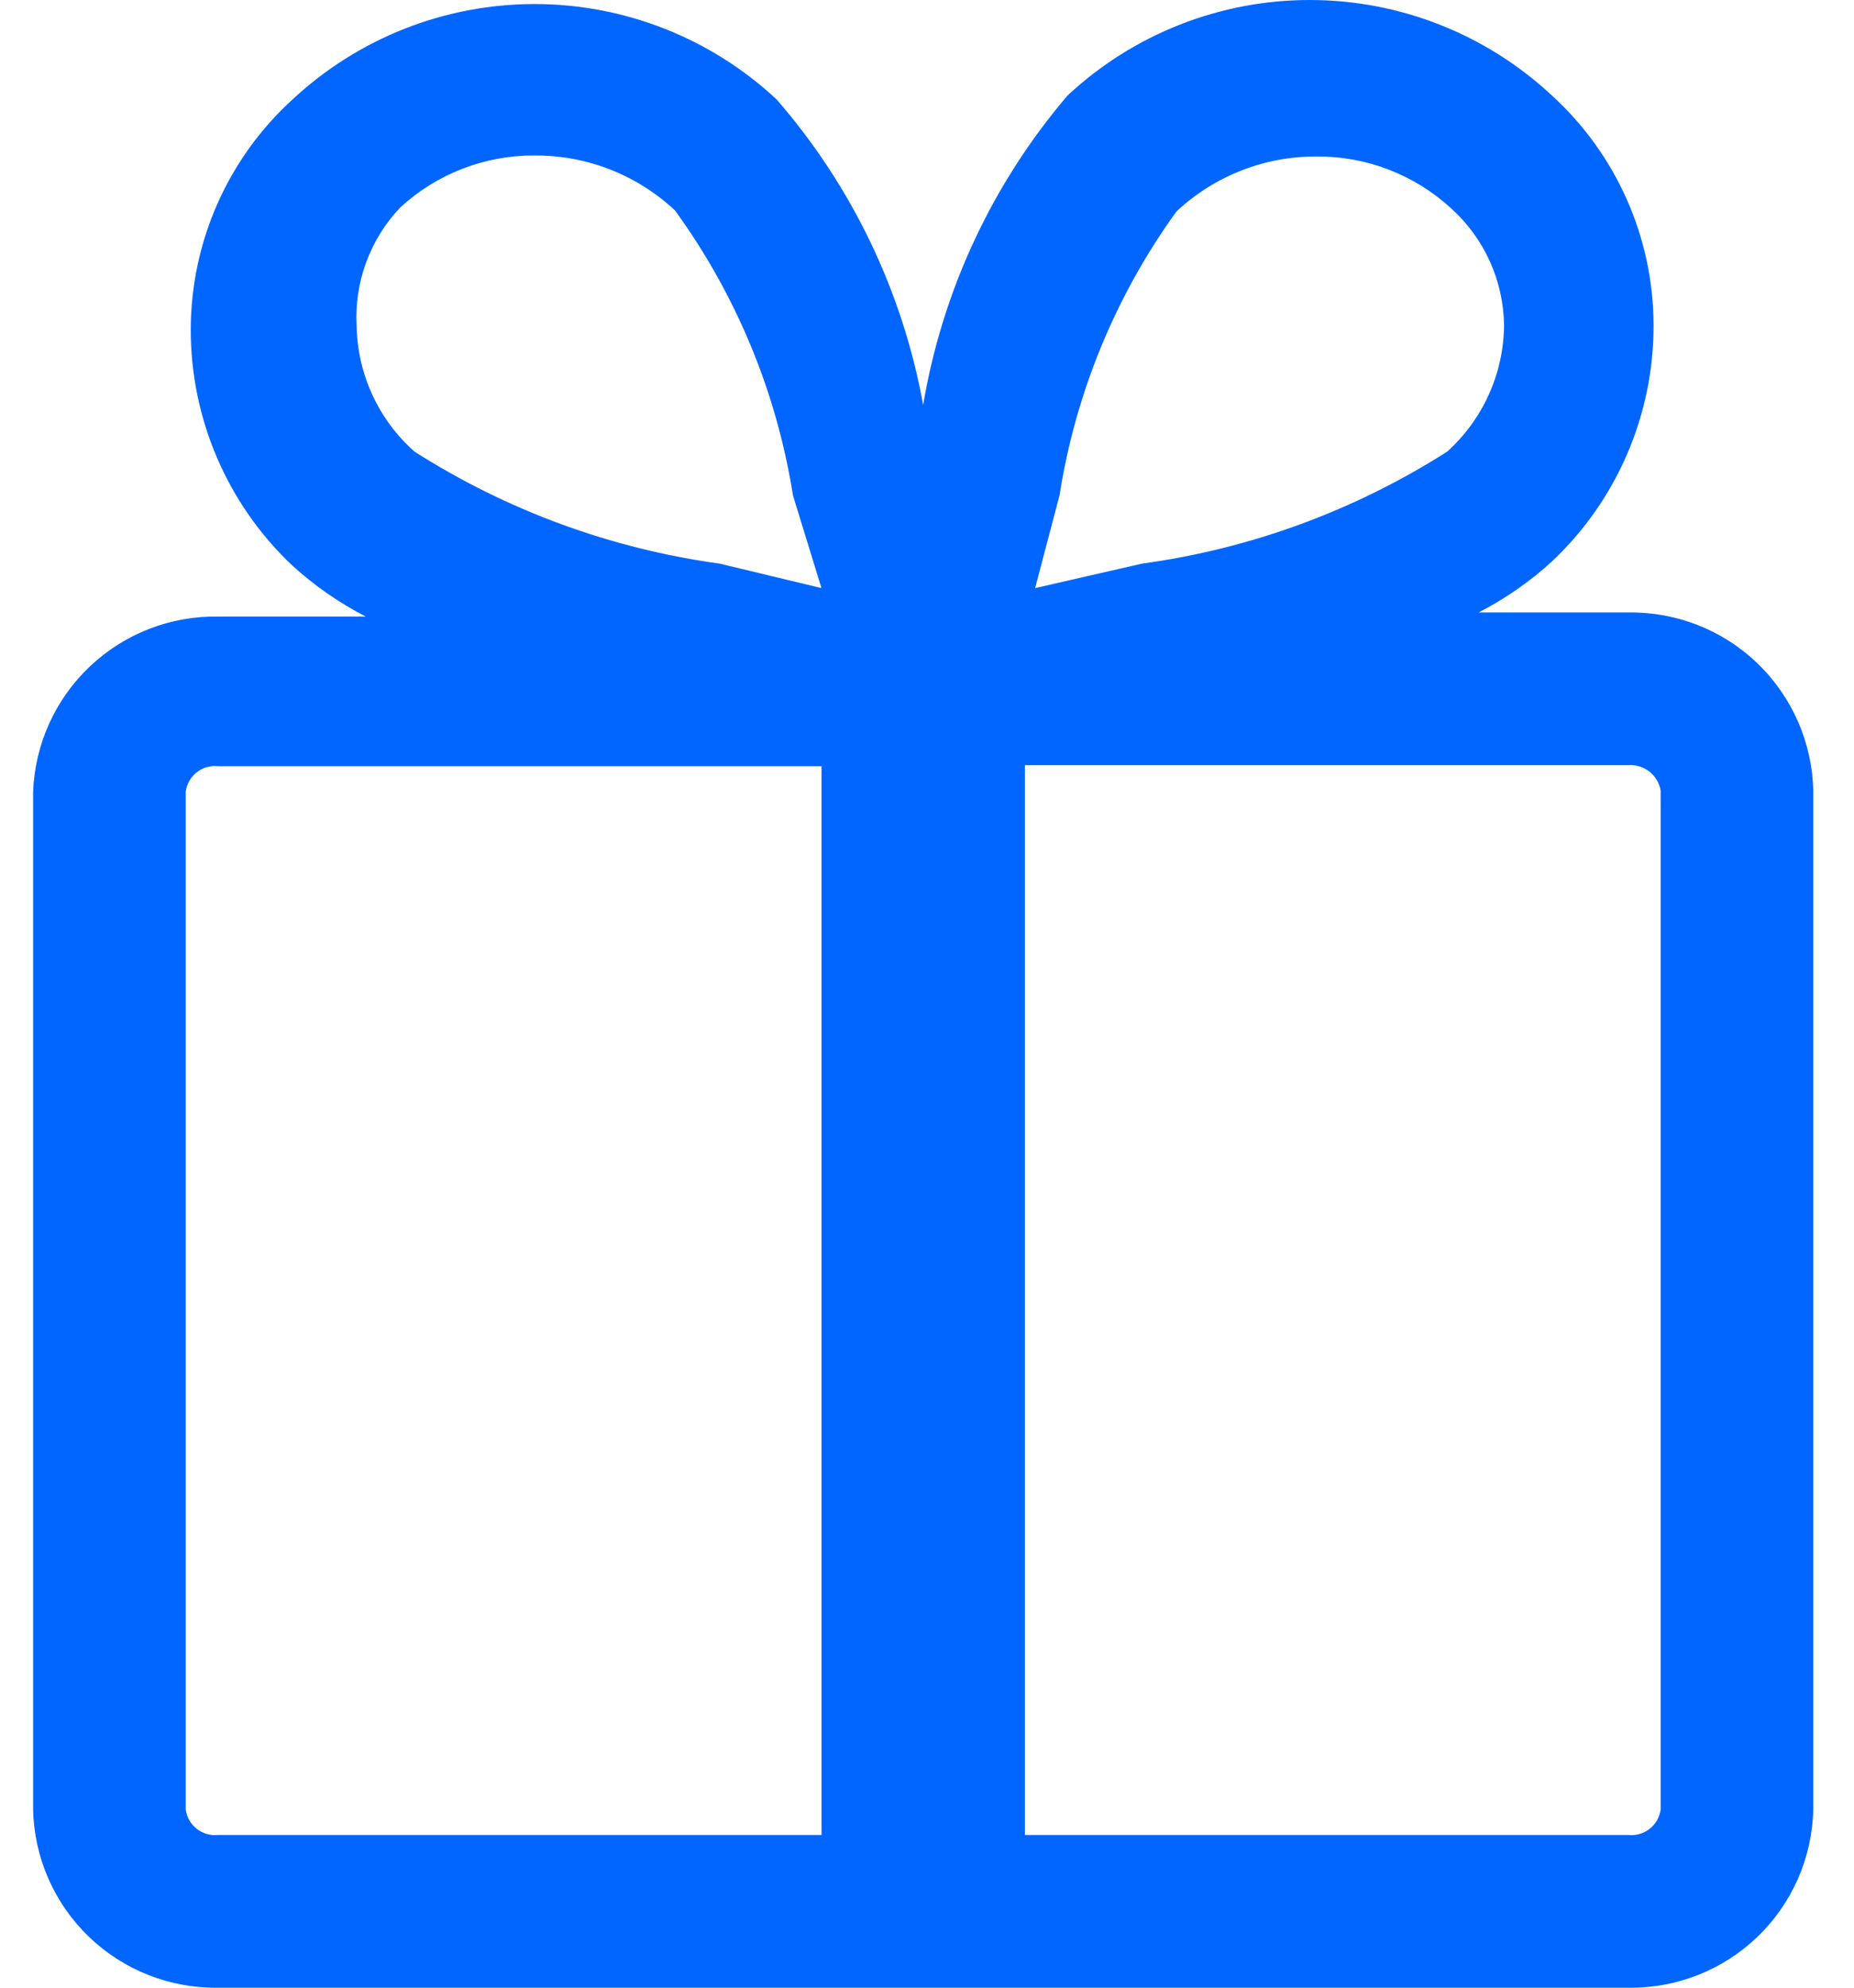 <svg width="28" height="30" viewBox="0 0 28 30" fill="none" xmlns="http://www.w3.org/2000/svg"><path d="M24.589 9.244H22.33C22.731 9.038 23.103 8.78 23.436 8.476C24.423 7.548 24.979 6.251 24.973 4.897C24.967 3.58 24.41 2.327 23.436 1.44C22.444 0.515 21.137 0 19.78 0C18.423 0 17.117 0.515 16.124 1.44C14.987 2.771 14.233 4.385 13.942 6.111C13.632 4.403 12.868 2.811 11.73 1.502C10.738 0.576 9.431 0.061 8.074 0.061C6.717 0.061 5.41 0.576 4.417 1.502C3.444 2.388 2.887 3.642 2.881 4.958C2.875 6.313 3.431 7.609 4.417 8.538C4.751 8.841 5.123 9.1 5.524 9.306H3.296C2.577 9.293 1.882 9.563 1.359 10.057C0.836 10.551 0.528 11.229 0.5 11.948V27.311C0.516 28.038 0.819 28.729 1.343 29.232C1.867 29.736 2.569 30.012 3.296 30H24.589C25.316 30.012 26.018 29.736 26.542 29.232C27.066 28.729 27.369 28.038 27.385 27.311V11.948C27.373 11.219 27.071 10.524 26.547 10.017C26.023 9.51 25.318 9.232 24.589 9.244L24.589 9.244ZM16.001 7.478C16.244 5.93 16.849 4.461 17.768 3.191C18.342 2.654 19.101 2.357 19.888 2.362C20.639 2.357 21.363 2.637 21.916 3.145C22.417 3.597 22.707 4.237 22.715 4.912C22.708 5.64 22.395 6.331 21.855 6.817C20.458 7.706 18.886 8.283 17.246 8.507L15.633 8.876L16.001 7.478ZM6.046 3.13C6.599 2.622 7.323 2.342 8.074 2.347C8.861 2.341 9.62 2.639 10.194 3.176C11.119 4.449 11.73 5.923 11.976 7.478L12.406 8.876L10.87 8.507H10.87C9.23 8.282 7.658 7.706 6.261 6.817C5.718 6.337 5.401 5.652 5.386 4.927C5.348 4.263 5.587 3.612 6.046 3.13ZM2.805 27.311V11.948C2.837 11.707 3.055 11.537 3.296 11.564H12.407V27.695H3.296C3.055 27.722 2.837 27.551 2.805 27.311V27.311ZM25.08 27.311H25.08C25.048 27.551 24.83 27.722 24.589 27.695H15.478V11.549H24.589C24.828 11.53 25.041 11.697 25.08 11.933L25.08 27.311Z" fill="#0066FF"/></svg>